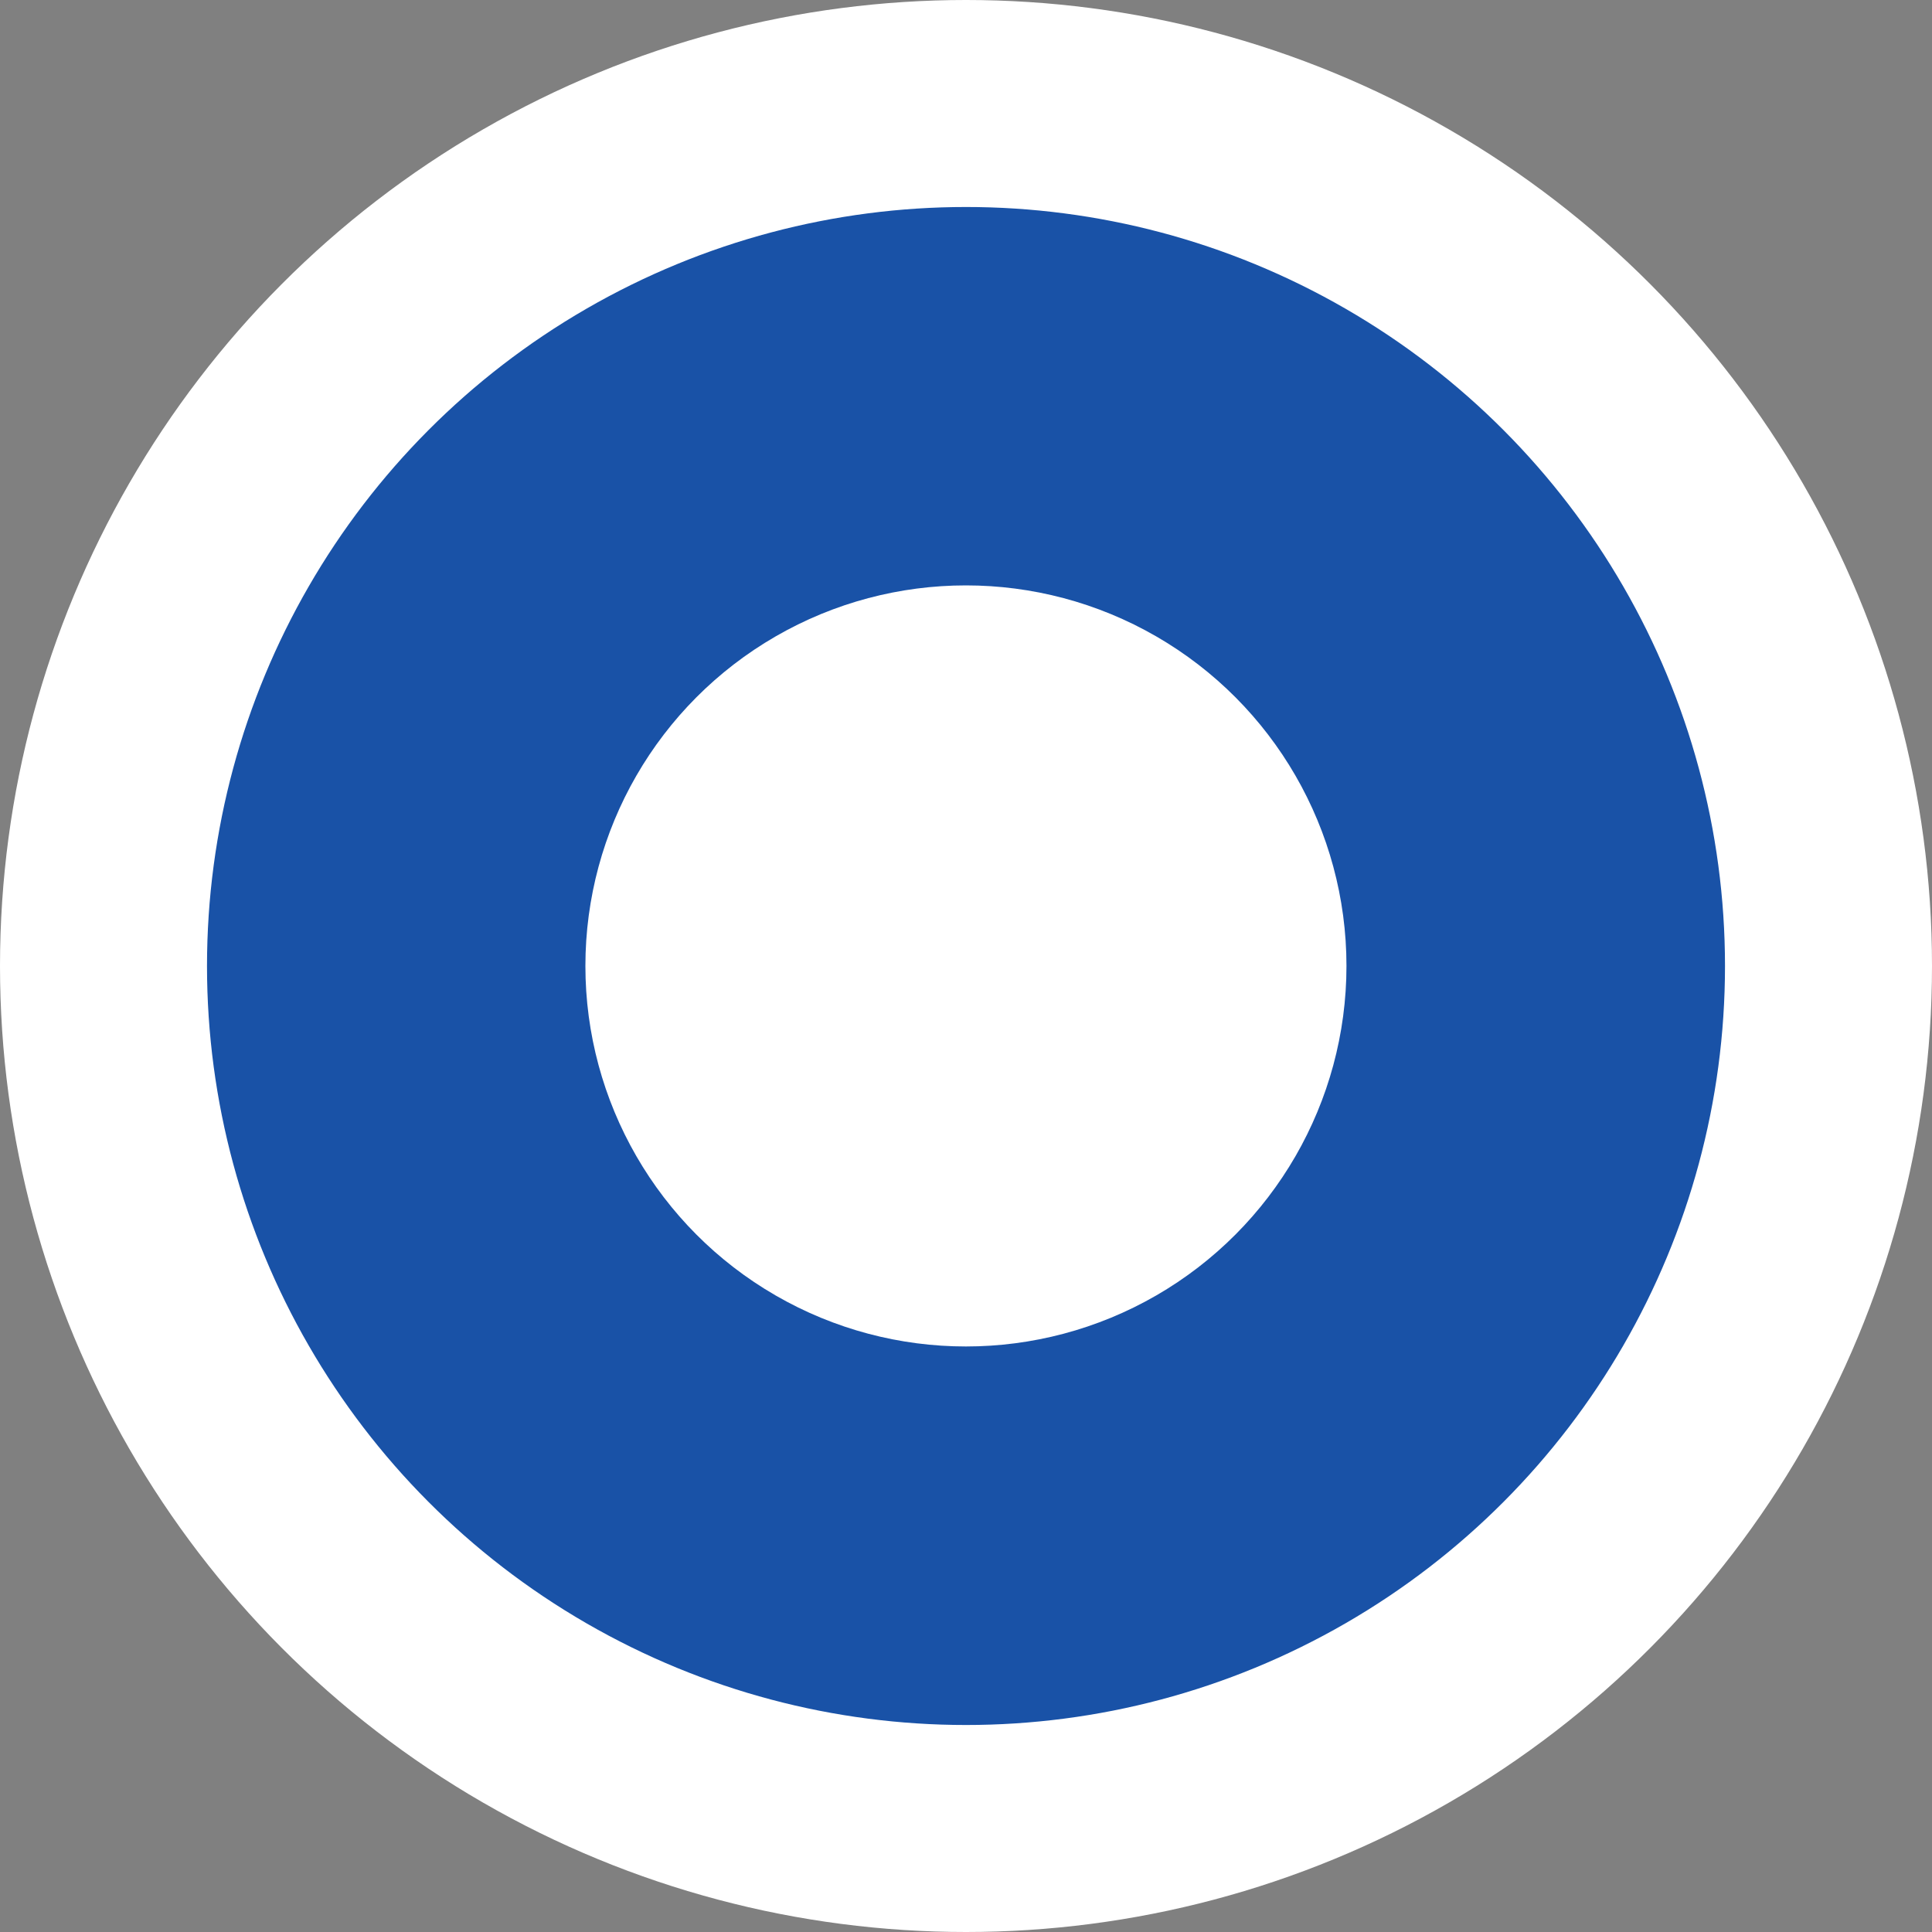 <svg width="28" height="28" viewBox="0 0 28 28" fill="none" xmlns="http://www.w3.org/2000/svg">
<rect x="0" y="0" width="28" height="28" fill="#808080" stroke="none"/>
<circle cx="14" cy="14" r="12.5" fill="#1952A7" stroke="white" stroke-width="3"/>
<circle cx="13.999" cy="13.999" r="5.515" fill="white"/>
</svg>
